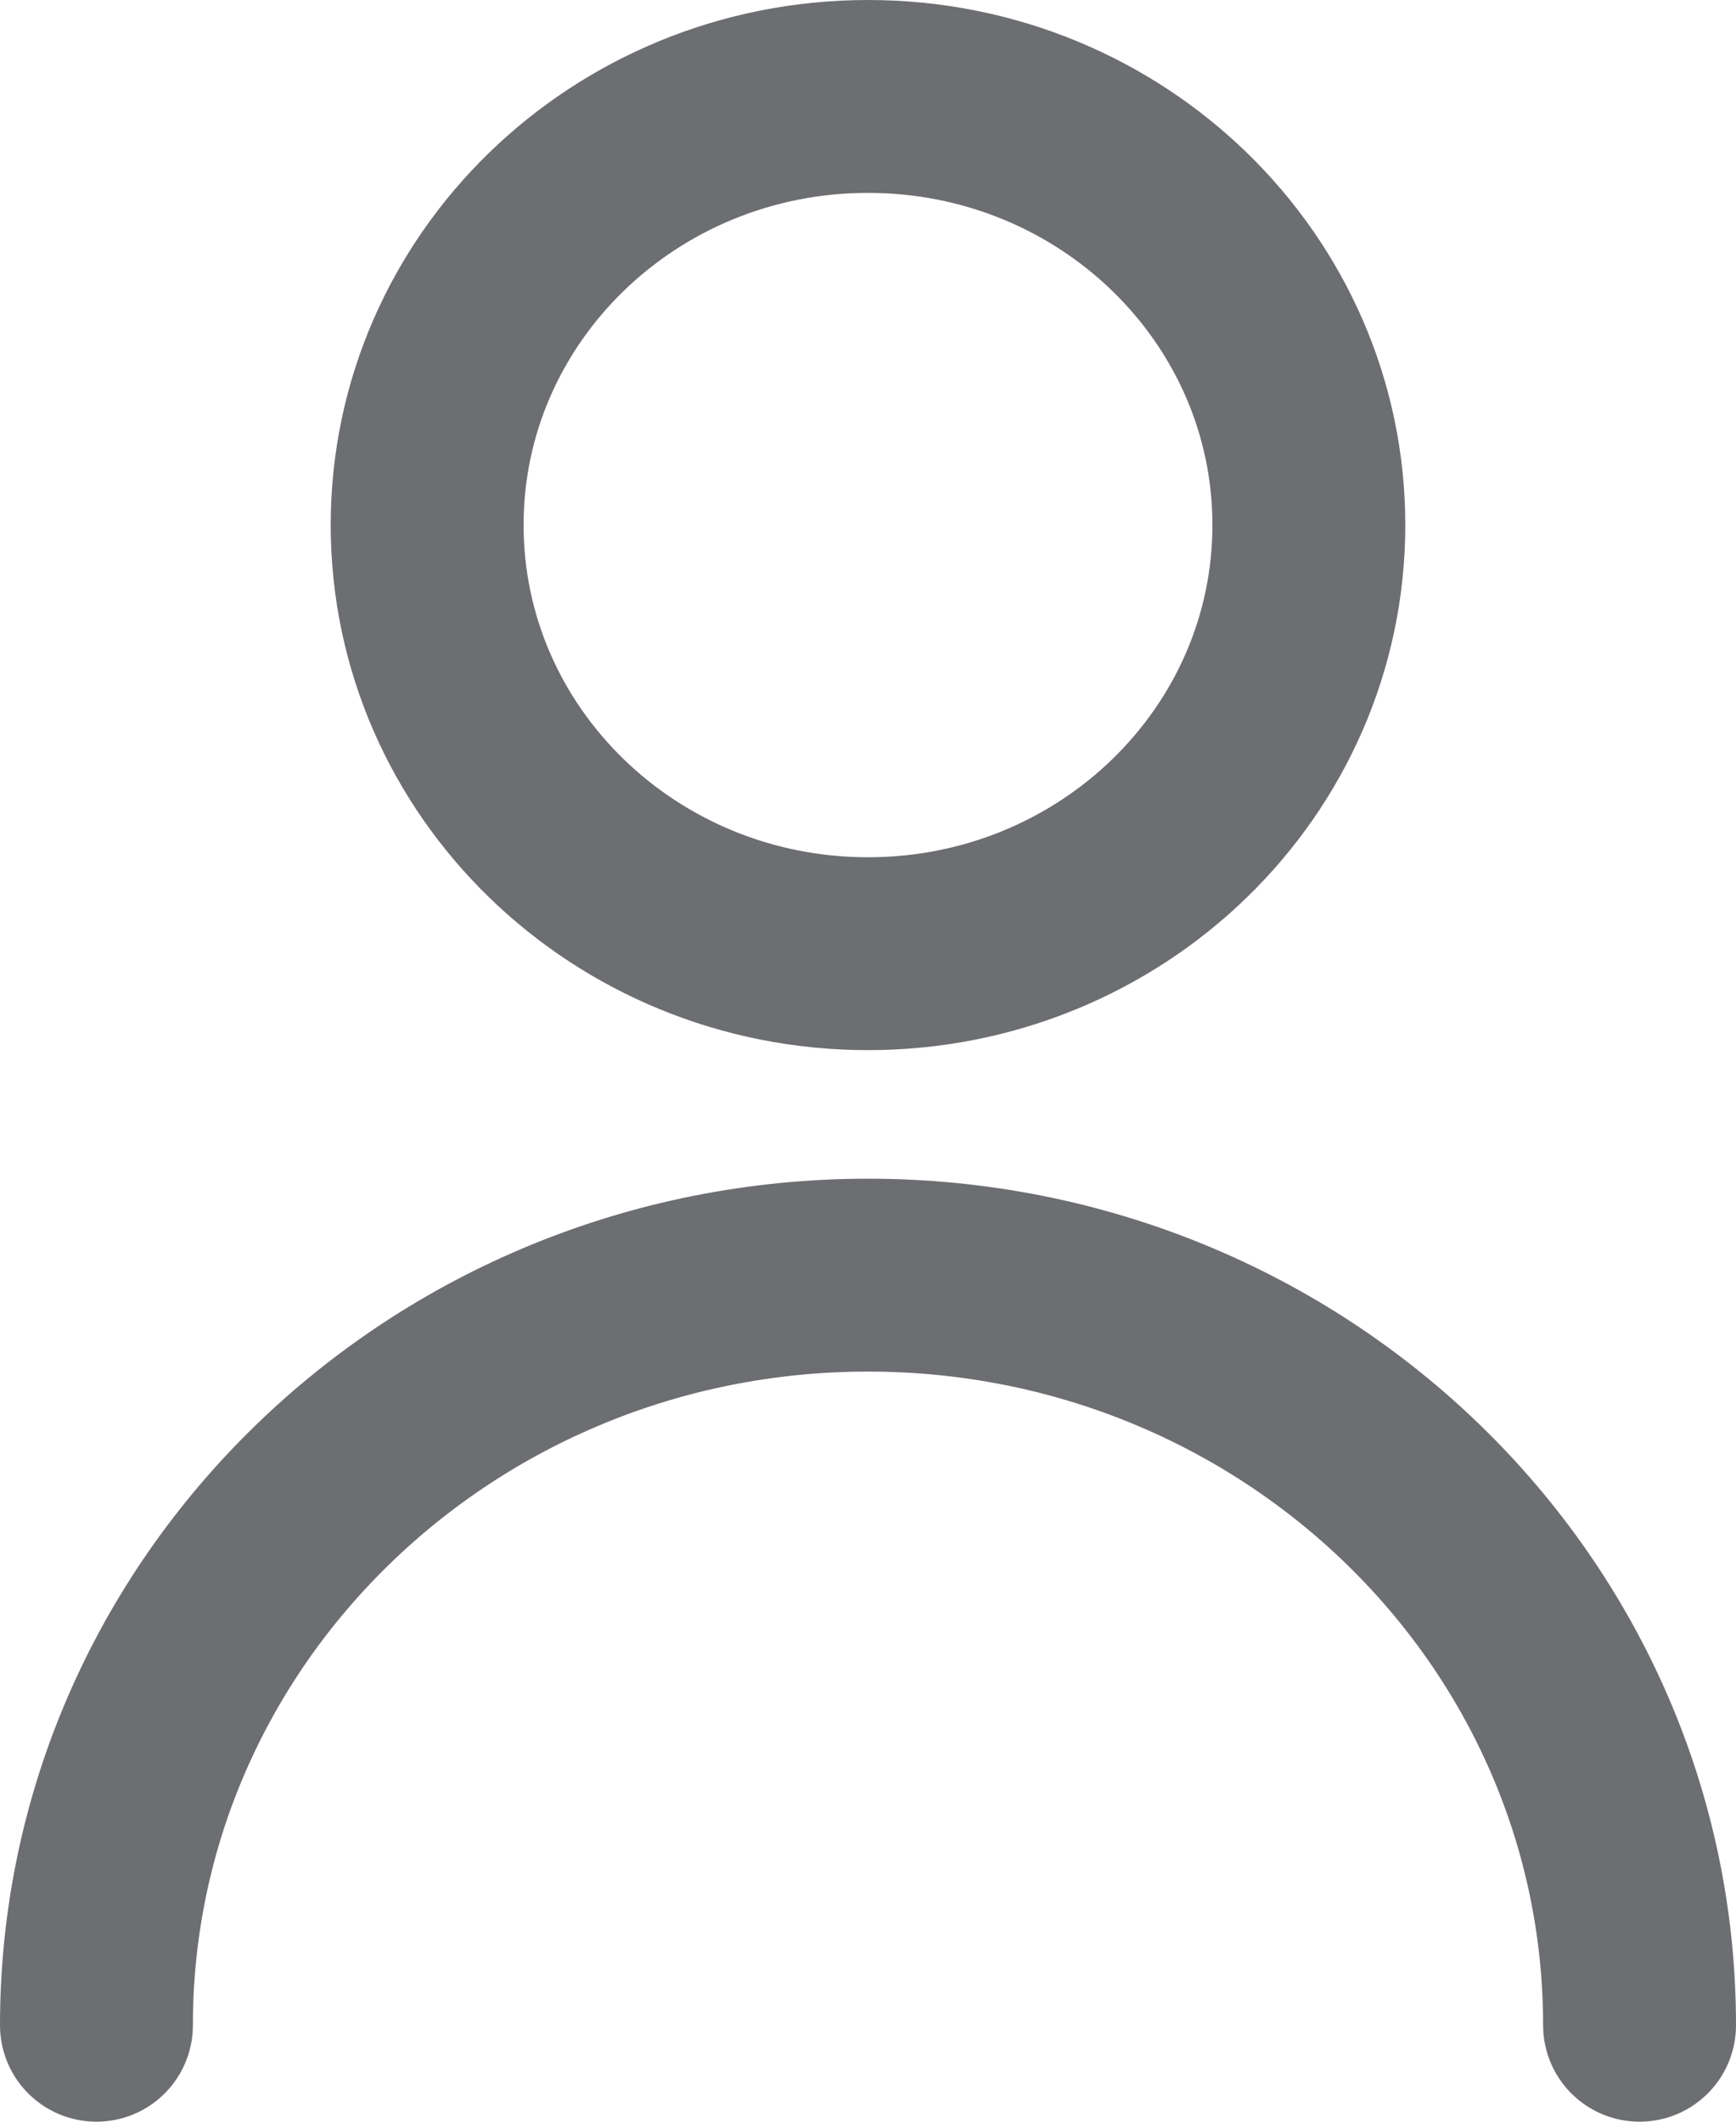 <svg width="18" height="22" viewBox="0 0 18 22" fill="none" xmlns="http://www.w3.org/2000/svg">
<path d="M17 21C17 16.704 13.418 13.222 9 13.222C4.582 13.222 1 16.704 1 21M9 9.889C6.475 9.889 4.429 7.899 4.429 5.444C4.429 2.99 6.475 1 9 1C11.525 1 13.571 2.99 13.571 5.444C13.571 7.899 11.525 9.889 9 9.889Z" stroke="#6D6E71" stroke-width="2" stroke-linecap="round" stroke-linejoin="round"/>
</svg>
